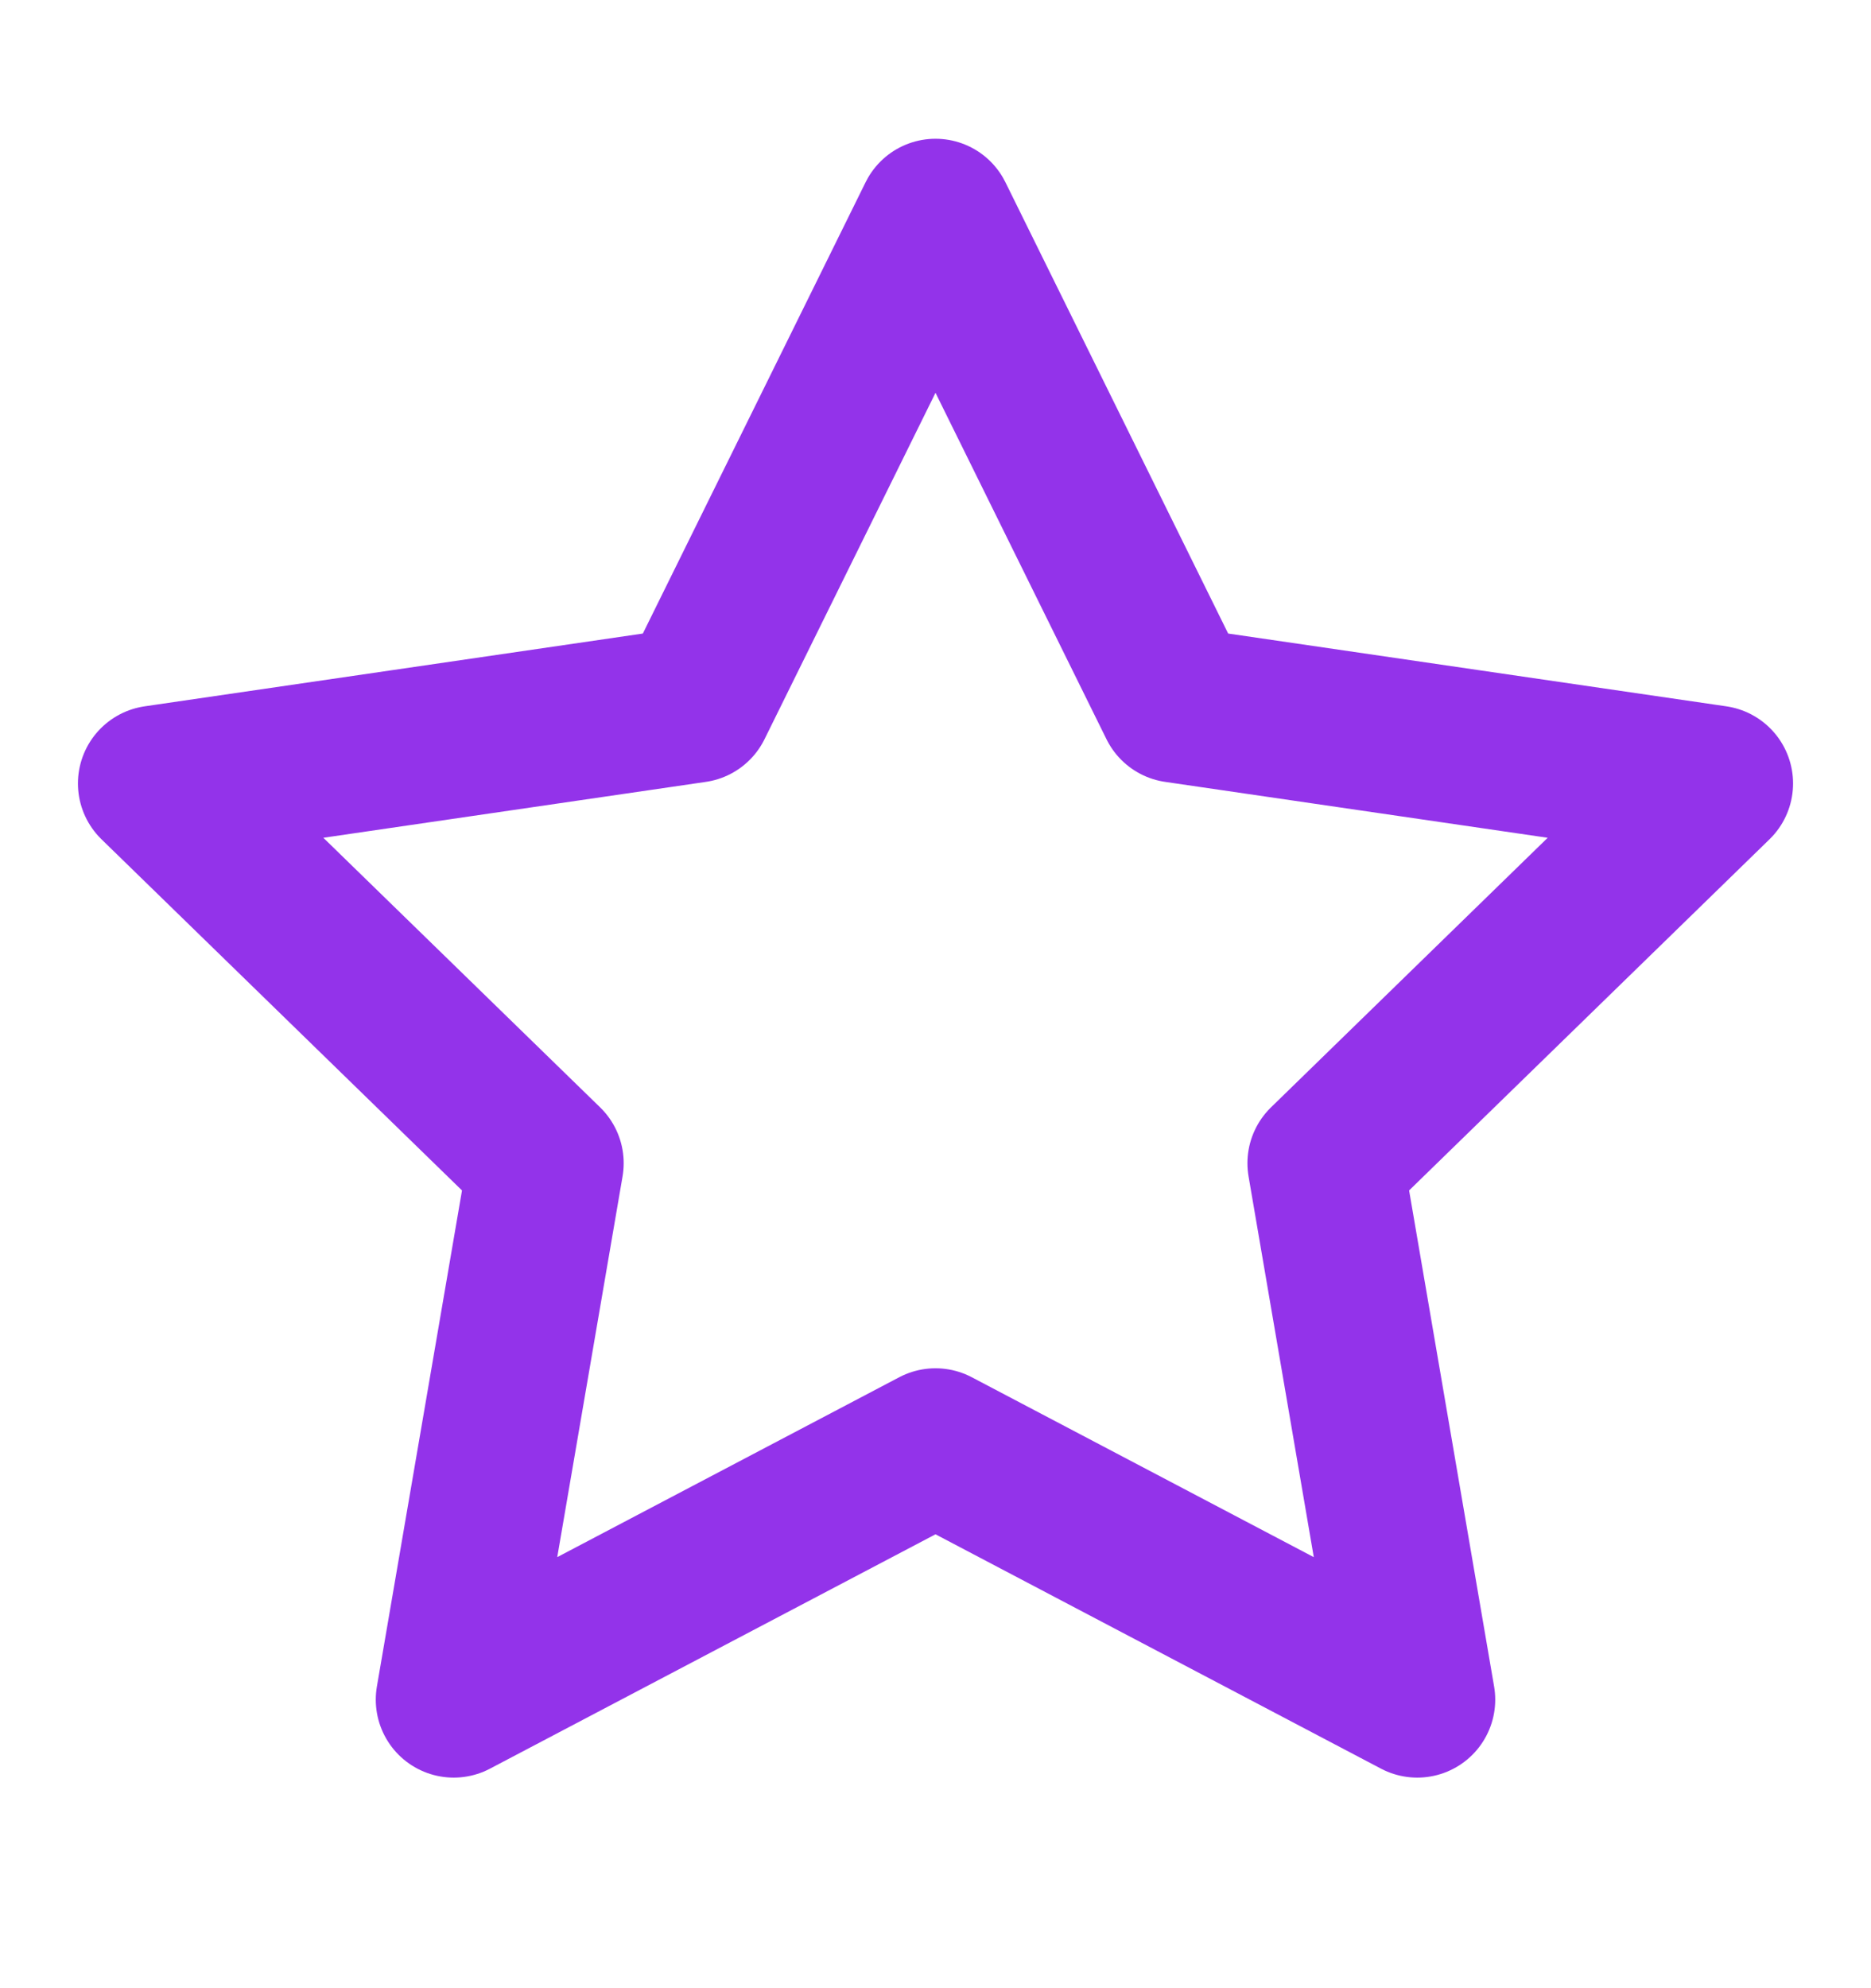 <svg width="16" height="17" viewBox="0 0 16 17" fill="none" xmlns="http://www.w3.org/2000/svg">
<g clip-path="url(#clip0_202_876)">
<path d="M8 1.853L10.06 6.026L14.667 6.699L11.334 9.946L12.12 14.533L8 12.366L3.88 14.533L4.667 9.946L1.333 6.699L5.94 6.026L8 1.853Z" stroke="#9333EA" stroke-width="1.333" stroke-linecap="round" stroke-linejoin="round"/>
</g>
<defs>
<clipPath id="clip0_202_876">
<rect width="16" height="16" fill="white" transform="translate(0 0.52)"/>
</clipPath>
</defs>
</svg>
